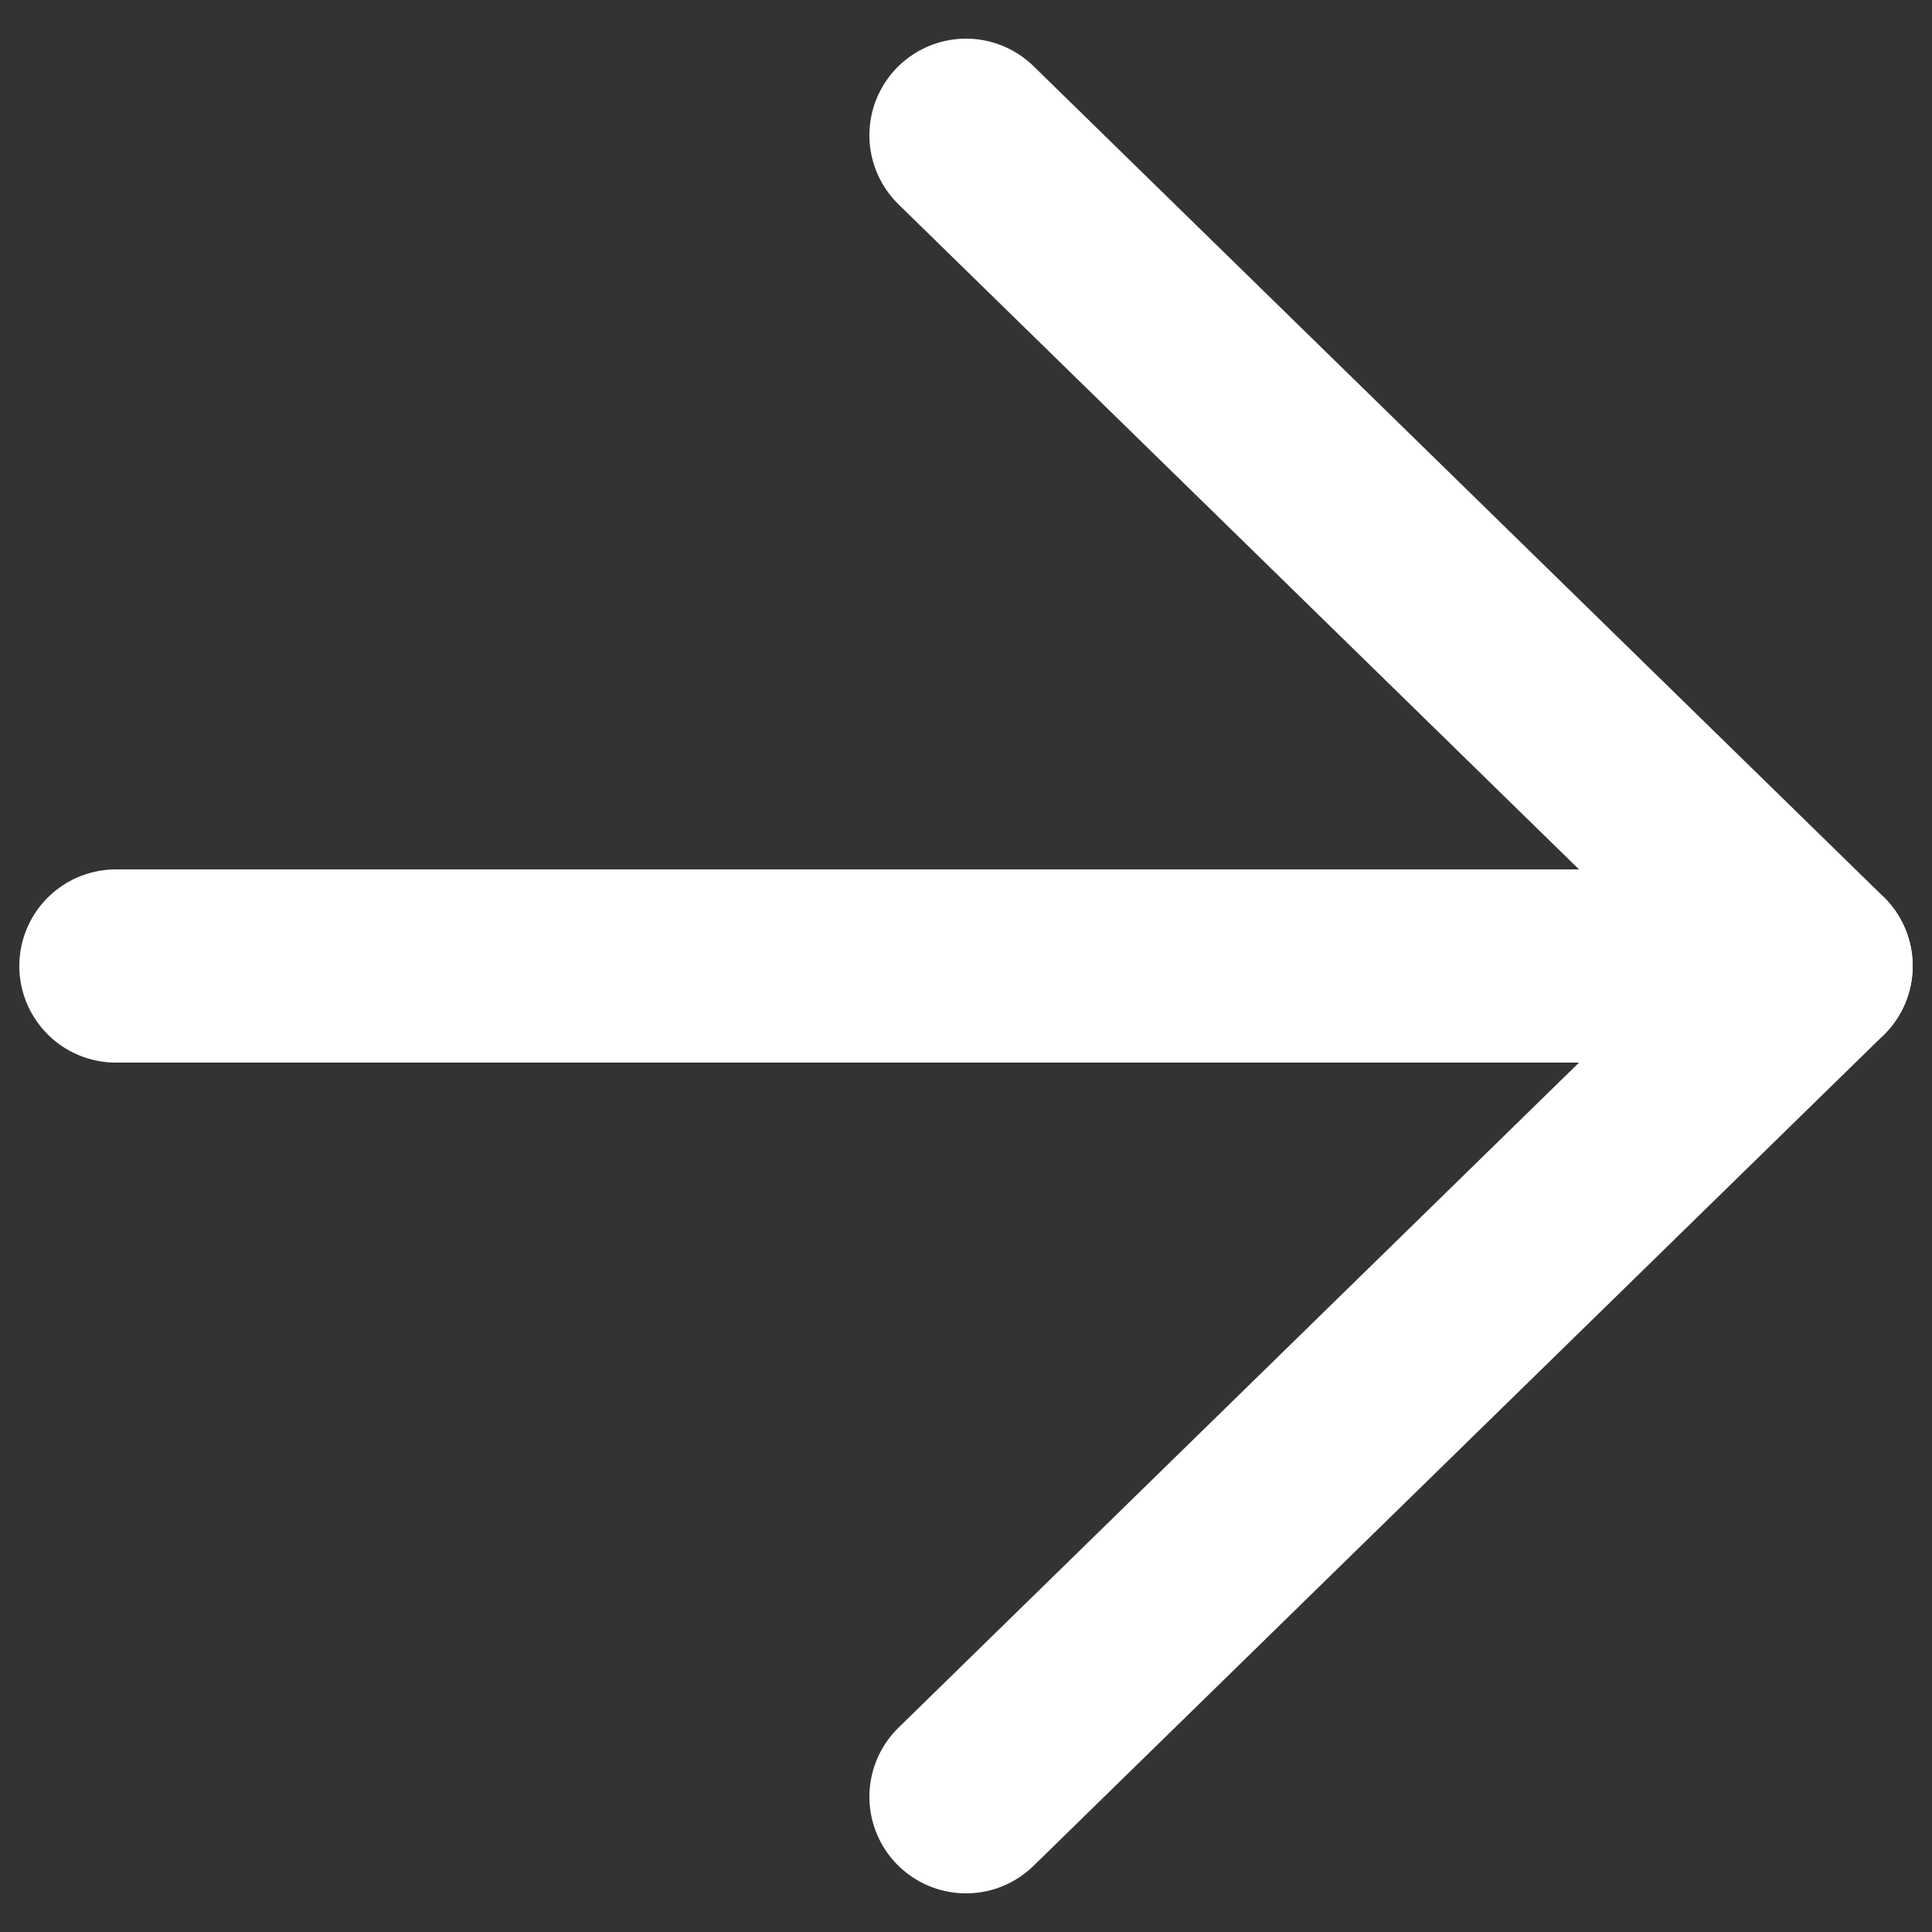 <?xml version="1.0" encoding="utf-8"?>
<!-- Generator: $$$/GeneralStr/196=Adobe Illustrator 27.6.0, SVG Export Plug-In . SVG Version: 6.00 Build 0)  -->
<svg version="1.1" id="Livello_1" xmlns="http://www.w3.org/2000/svg" xmlns:xlink="http://www.w3.org/1999/xlink" x="0px" y="0px"
	 viewBox="0 0 10 10" style="enable-background:new 0 0 10 10;" xml:space="preserve">
<rect x="0" y="0" width="10" height="10" fill="#333333" stroke="none"/>
<style type="text/css">
	.st0{fill:none;stroke:#FFFFFF;stroke-linecap:round;stroke-linejoin:round;}
</style>
<g>
	<path id="Tracciato_878_00000173129806274574689100000005595743624008679062_" class="st0" d="M5,0.7L9.4,5H0.6"/>
	<line id="Linea_66_00000134945808180055764150000013424227781281312649_" class="st0" x1="5" y1="9.3" x2="9.4" y2="5"/>
</g>
</svg>
